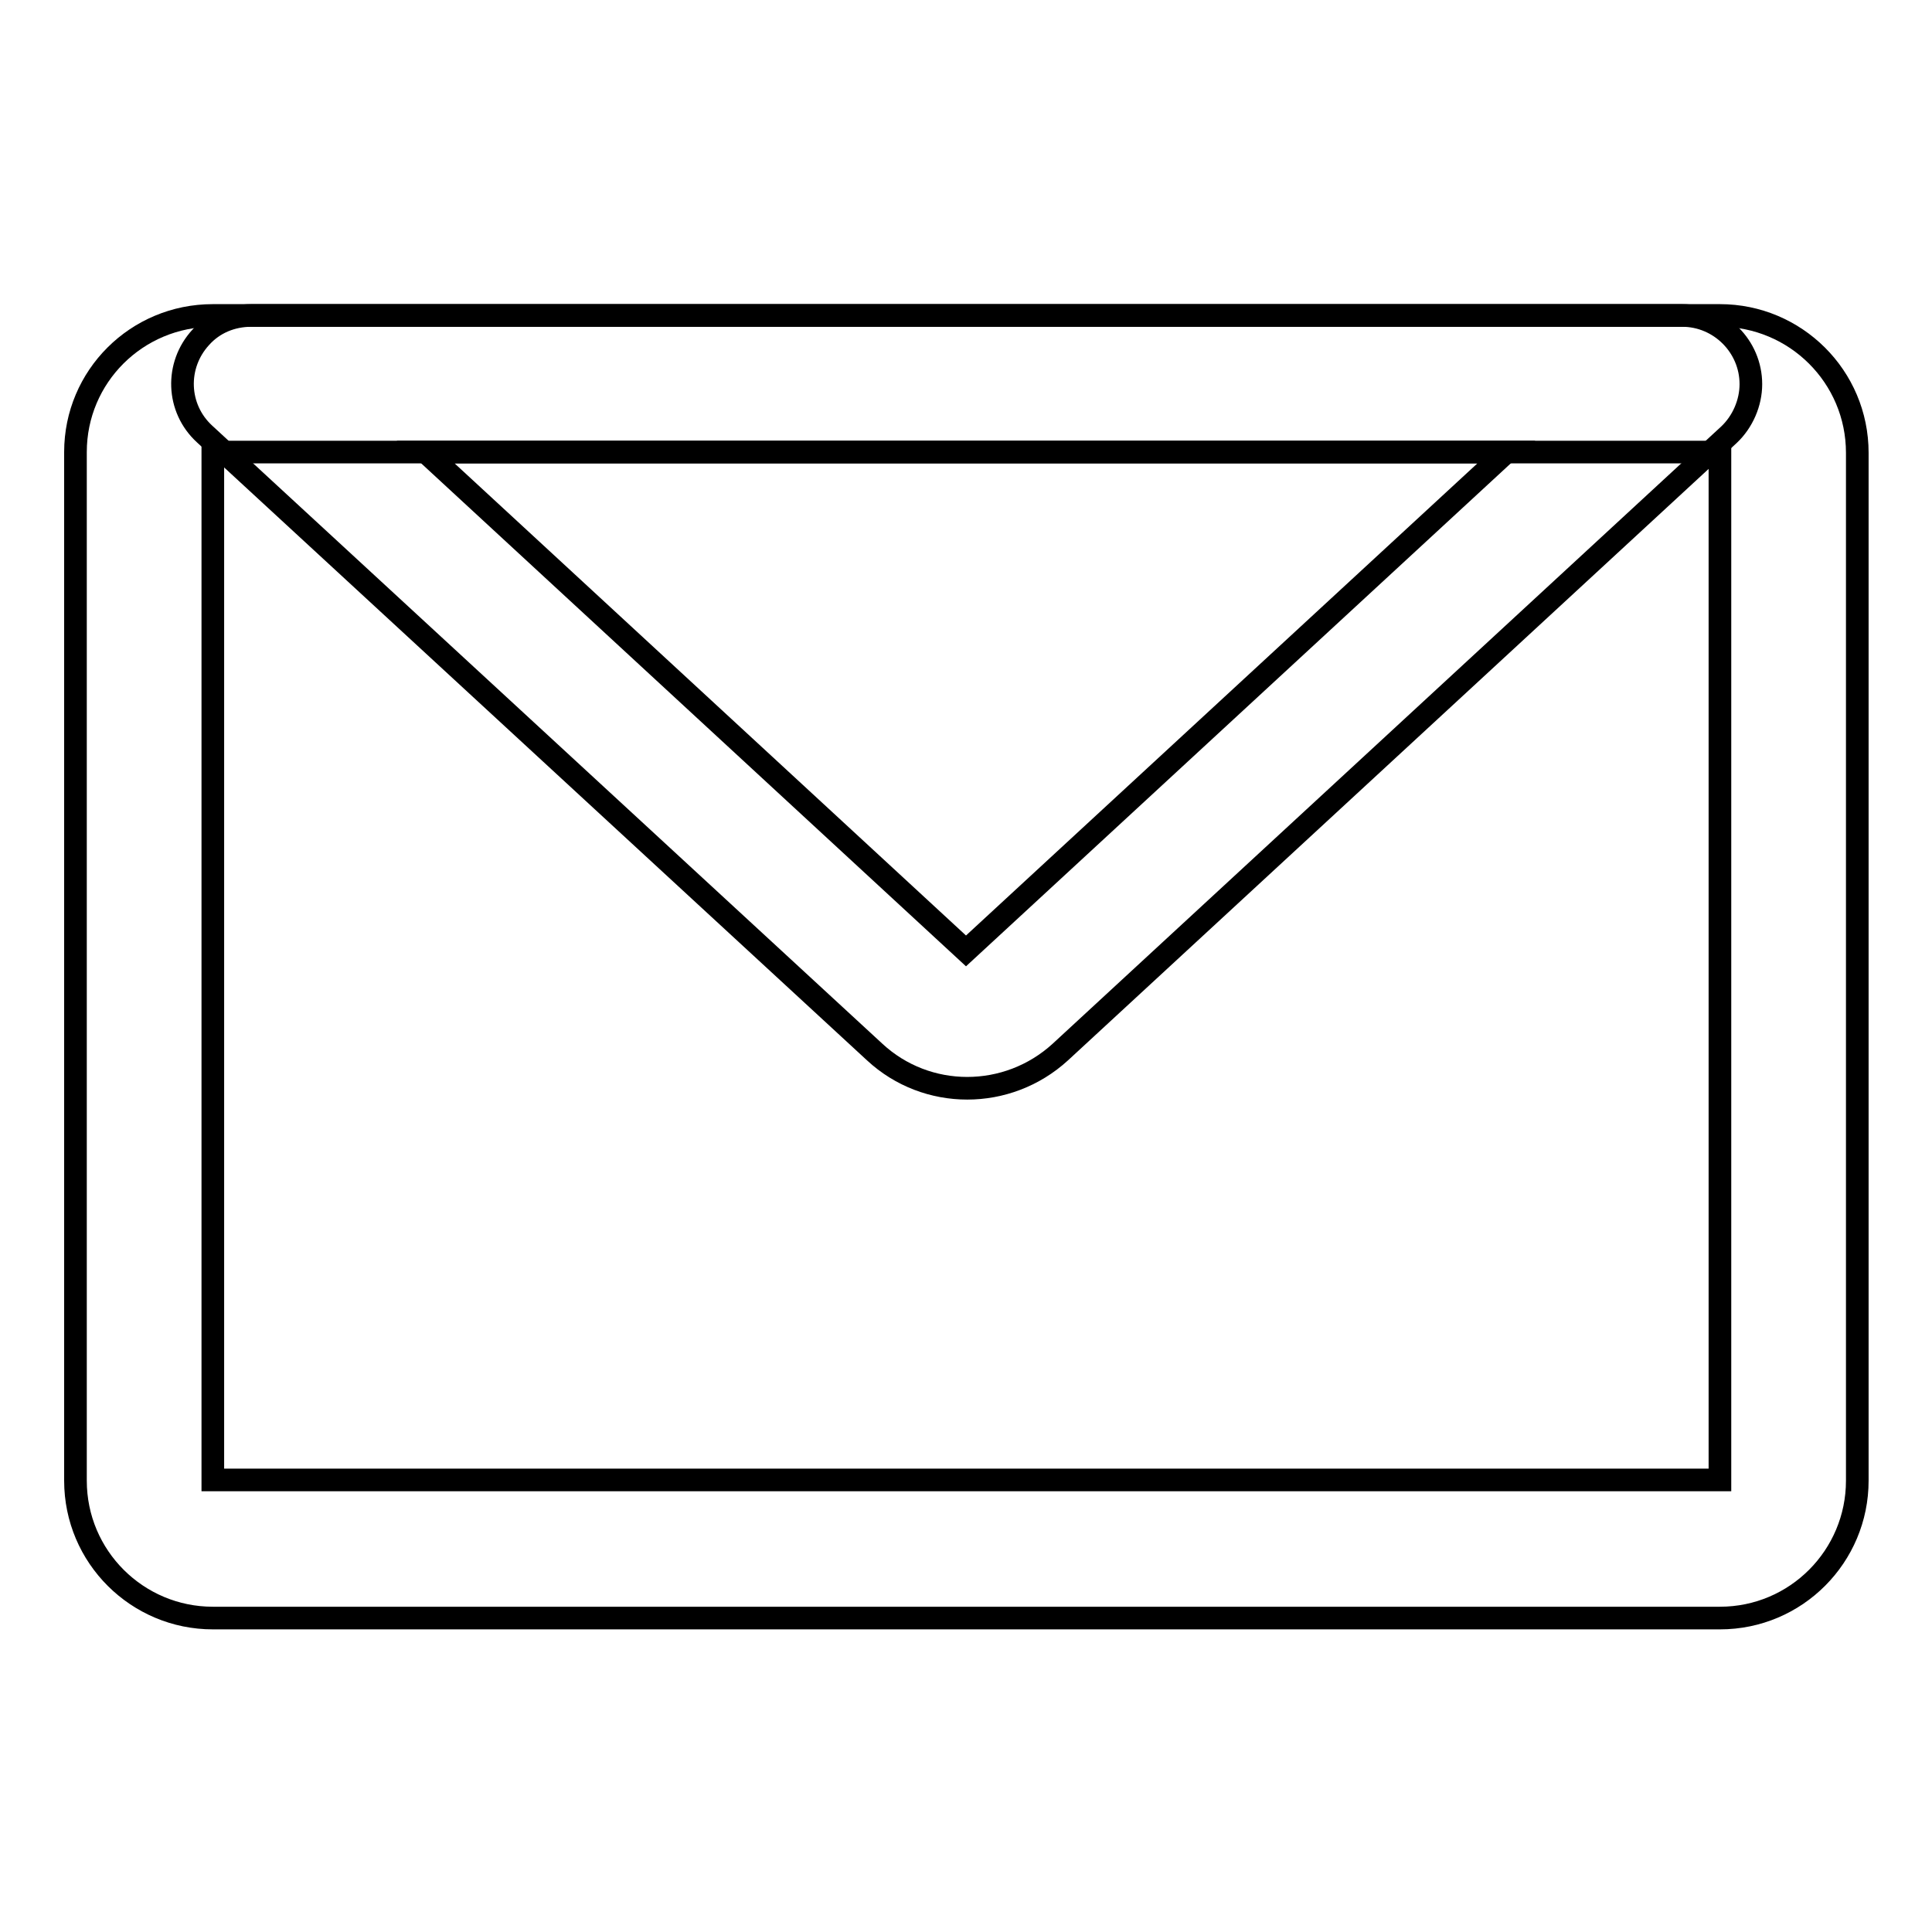 <?xml version="1.0" encoding="utf-8"?>
<!-- Svg Vector Icons : http://www.onlinewebfonts.com/icon -->
<!DOCTYPE svg PUBLIC "-//W3C//DTD SVG 1.1//EN" "http://www.w3.org/Graphics/SVG/1.1/DTD/svg11.dtd">
<svg version="1.1" xmlns="http://www.w3.org/2000/svg" xmlns:xlink="http://www.w3.org/1999/xlink" x="0px" y="0px" viewBox="0 0 256 256" enable-background="new 0 0 256 256" xml:space="preserve">
<g> <path stroke-width="3" fill-opacity="0" stroke="#000000"  d="M28.2,59.9v136.2h199.7V59.9H28.2z M28.2,41.8h199.7c10,0,18.2,8.1,18.2,18.2v136.2 c0,10-8.1,18.2-18.2,18.2H28.2c-10,0-18.2-8.1-18.2-18.2V59.9C10,49.9,18.1,41.8,28.2,41.8z"/> <path stroke-width="3" fill-opacity="0" stroke="#000000"  d="M199.6,59.9H56.4L128,126L199.6,59.9z M27.1,57.5c-3.7-3.4-3.9-9.1-0.5-12.8c1.7-1.9,4.1-2.9,6.7-2.9h189.6 c5,0,9.1,4.1,9.1,9.1c0,2.5-1.1,5-2.9,6.7l-88.6,81.8c-7,6.4-17.7,6.4-24.6,0L27.1,57.5L27.1,57.5z"/></g>
</svg>